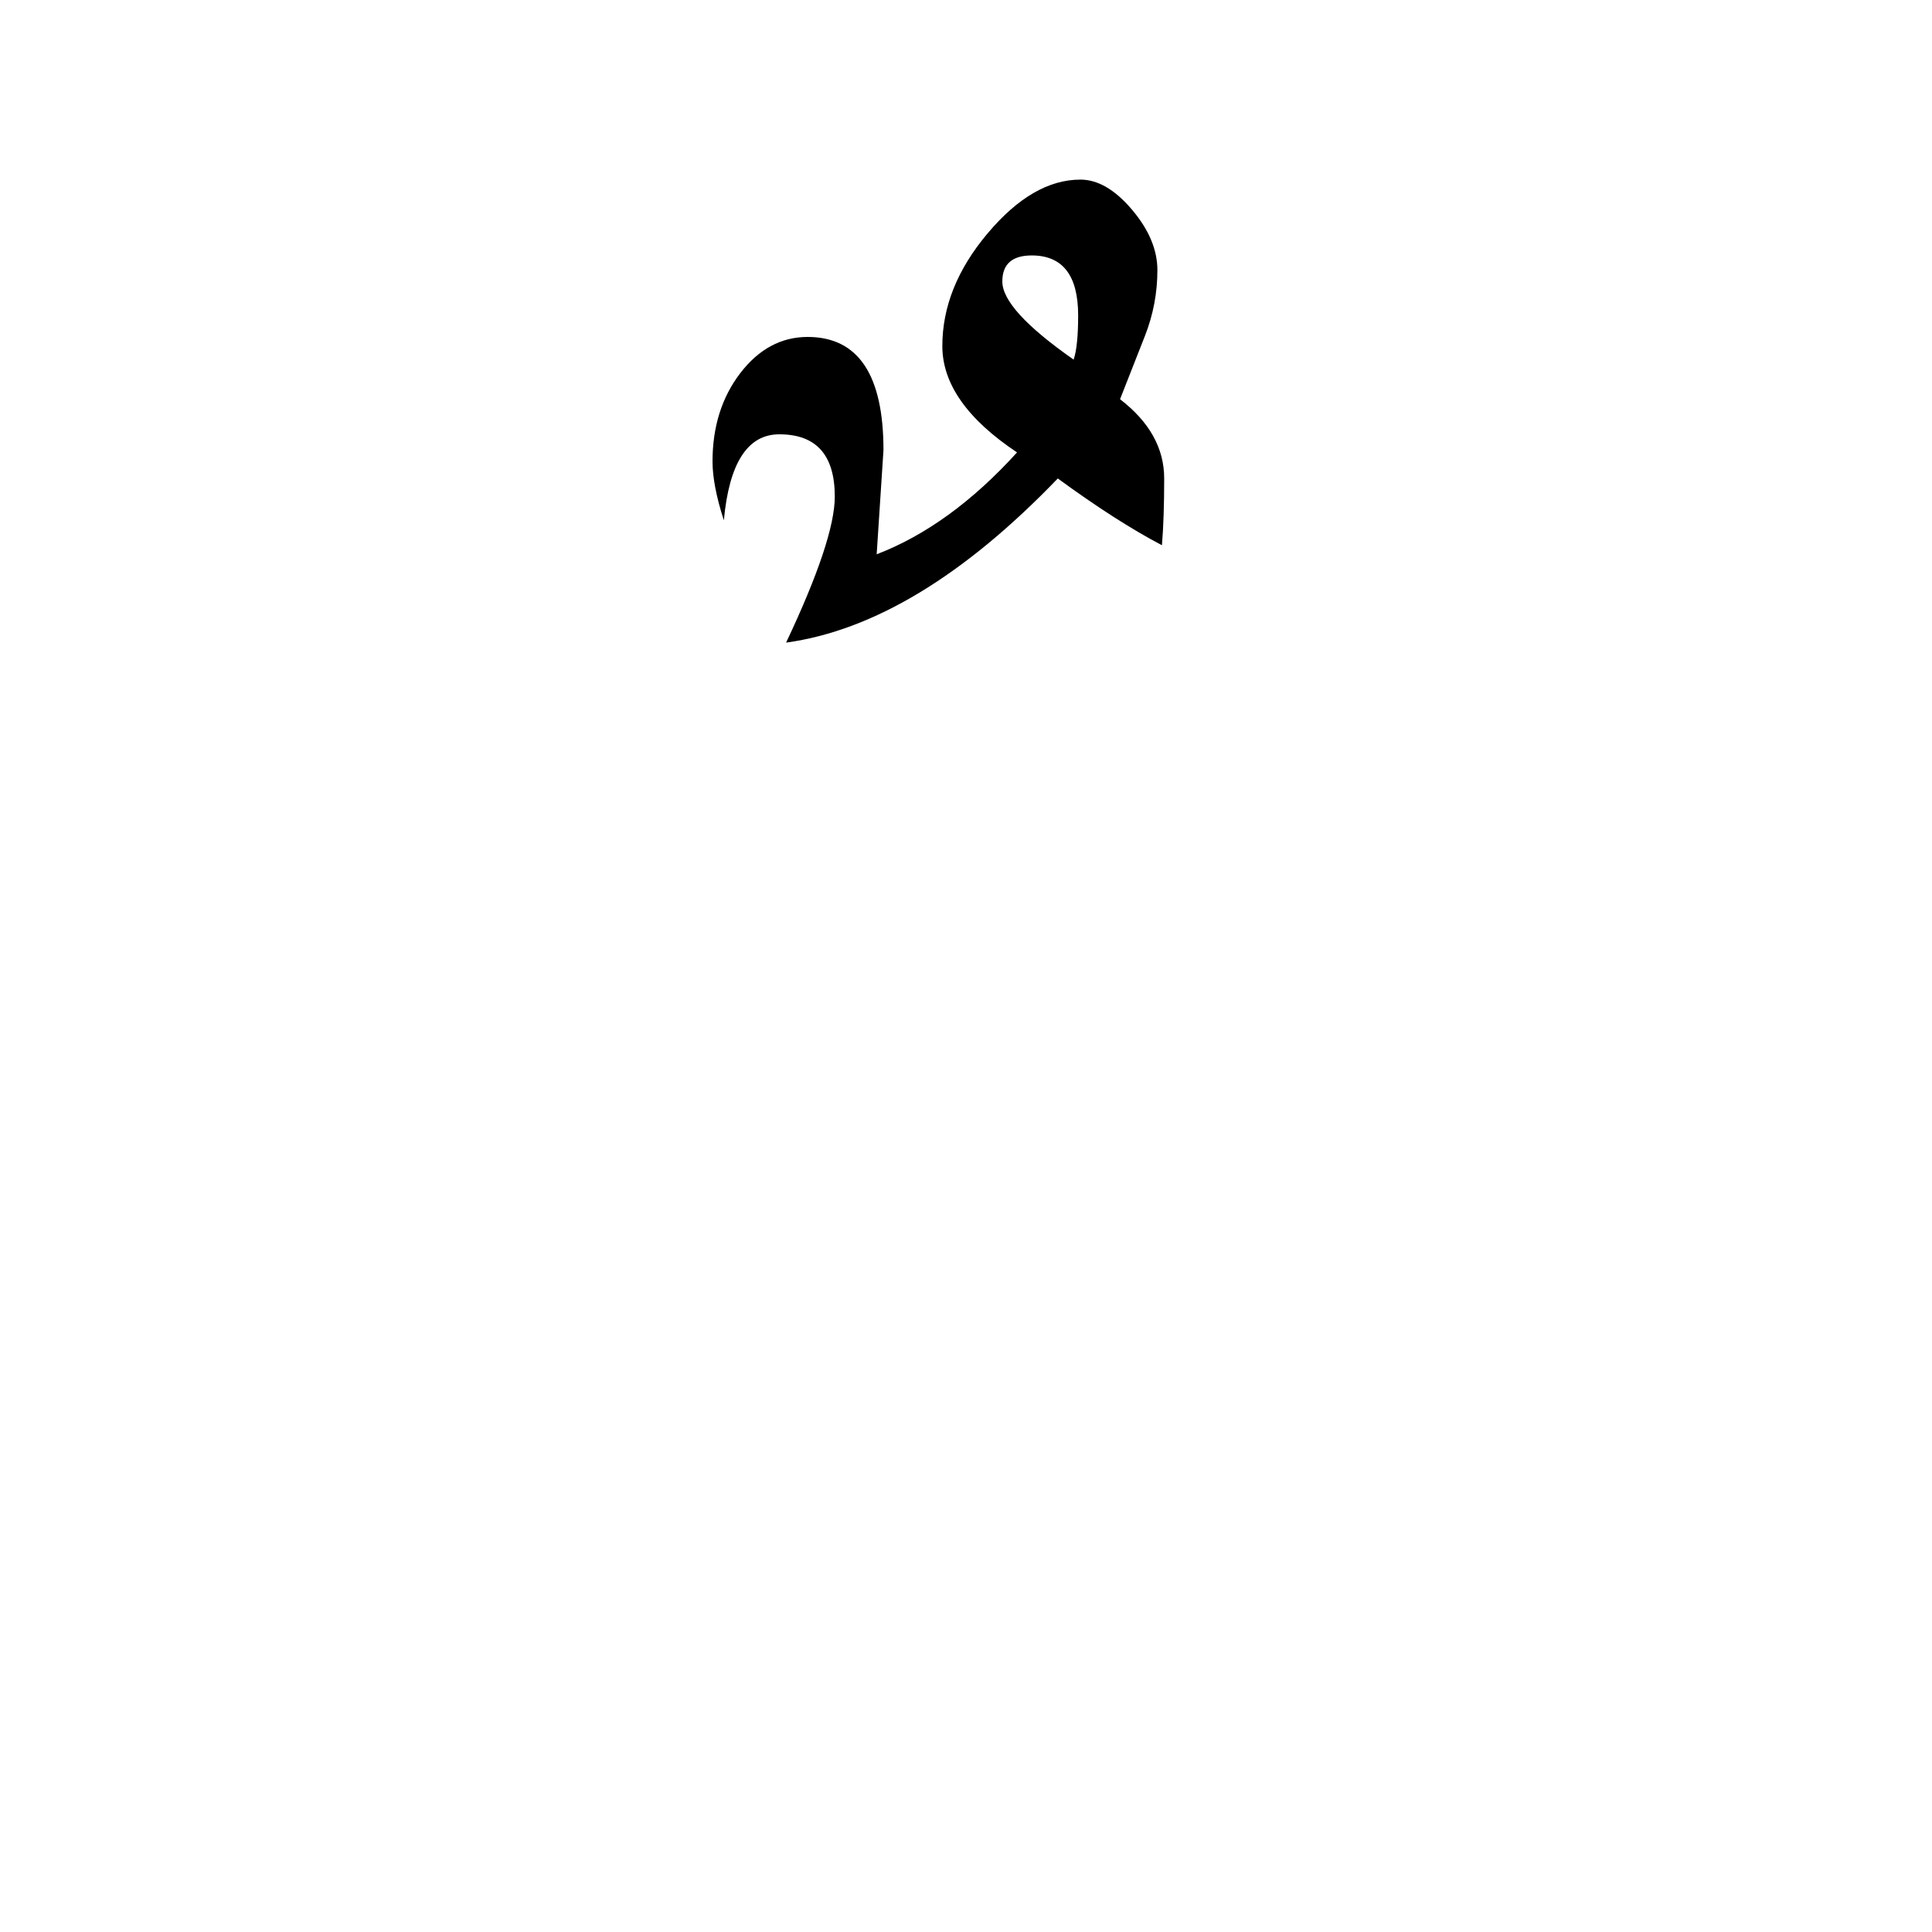 <?xml version="1.0" encoding="UTF-8" standalone="no"?>
<!-- Created with Inkscape (http://www.inkscape.org/) -->
<svg
   xmlns:svg="http://www.w3.org/2000/svg"
   xmlns="http://www.w3.org/2000/svg"
   version="1.0"
   width="60"
   height="60"
   id="svg2">
  <defs
     id="defs4" />
  <g
     id="layer1">
    <path
       d="M 36.155,14.859 C 36.155,15.679 36.132,16.371 36.085,16.933 C 35.147,16.441 34.069,15.75 32.851,14.859 C 29.944,17.882 27.132,19.582 24.413,19.957 C 25.421,17.824 25.925,16.312 25.925,15.422 C 25.925,14.132 25.351,13.488 24.202,13.488 C 23.218,13.488 22.644,14.379 22.48,16.16 C 22.245,15.433 22.128,14.824 22.128,14.332 C 22.128,13.254 22.415,12.34 22.989,11.589 C 23.564,10.84 24.261,10.465 25.081,10.464 C 26.651,10.465 27.437,11.636 27.437,13.98 L 27.226,17.214 C 28.749,16.629 30.202,15.574 31.585,14.05 C 30.038,13.019 29.265,11.918 29.265,10.746 C 29.265,9.527 29.733,8.361 30.671,7.248 C 31.608,6.134 32.569,5.578 33.554,5.578 C 34.093,5.578 34.626,5.888 35.153,6.509 C 35.681,7.131 35.944,7.758 35.944,8.39 C 35.944,9.093 35.815,9.773 35.558,10.429 C 35.3,11.086 35.042,11.742 34.784,12.398 C 35.698,13.101 36.155,13.922 36.155,14.859 L 36.155,14.859 z M 33.483,9.797 C 33.483,8.554 33.003,7.933 32.042,7.933 C 31.433,7.933 31.128,8.203 31.128,8.742 C 31.128,9.328 31.866,10.136 33.343,11.168 C 33.437,10.886 33.483,10.429 33.483,9.797 L 33.483,9.797 z "
       style="font-size:72px;font-style:normal;font-weight:normal;fill:black;fill-opacity:1;stroke:none;stroke-width:1px;stroke-linecap:butt;stroke-linejoin:miter;stroke-opacity:1;font-family:Traditional Arabic"
       id="text1872" />
  </g>
</svg>
